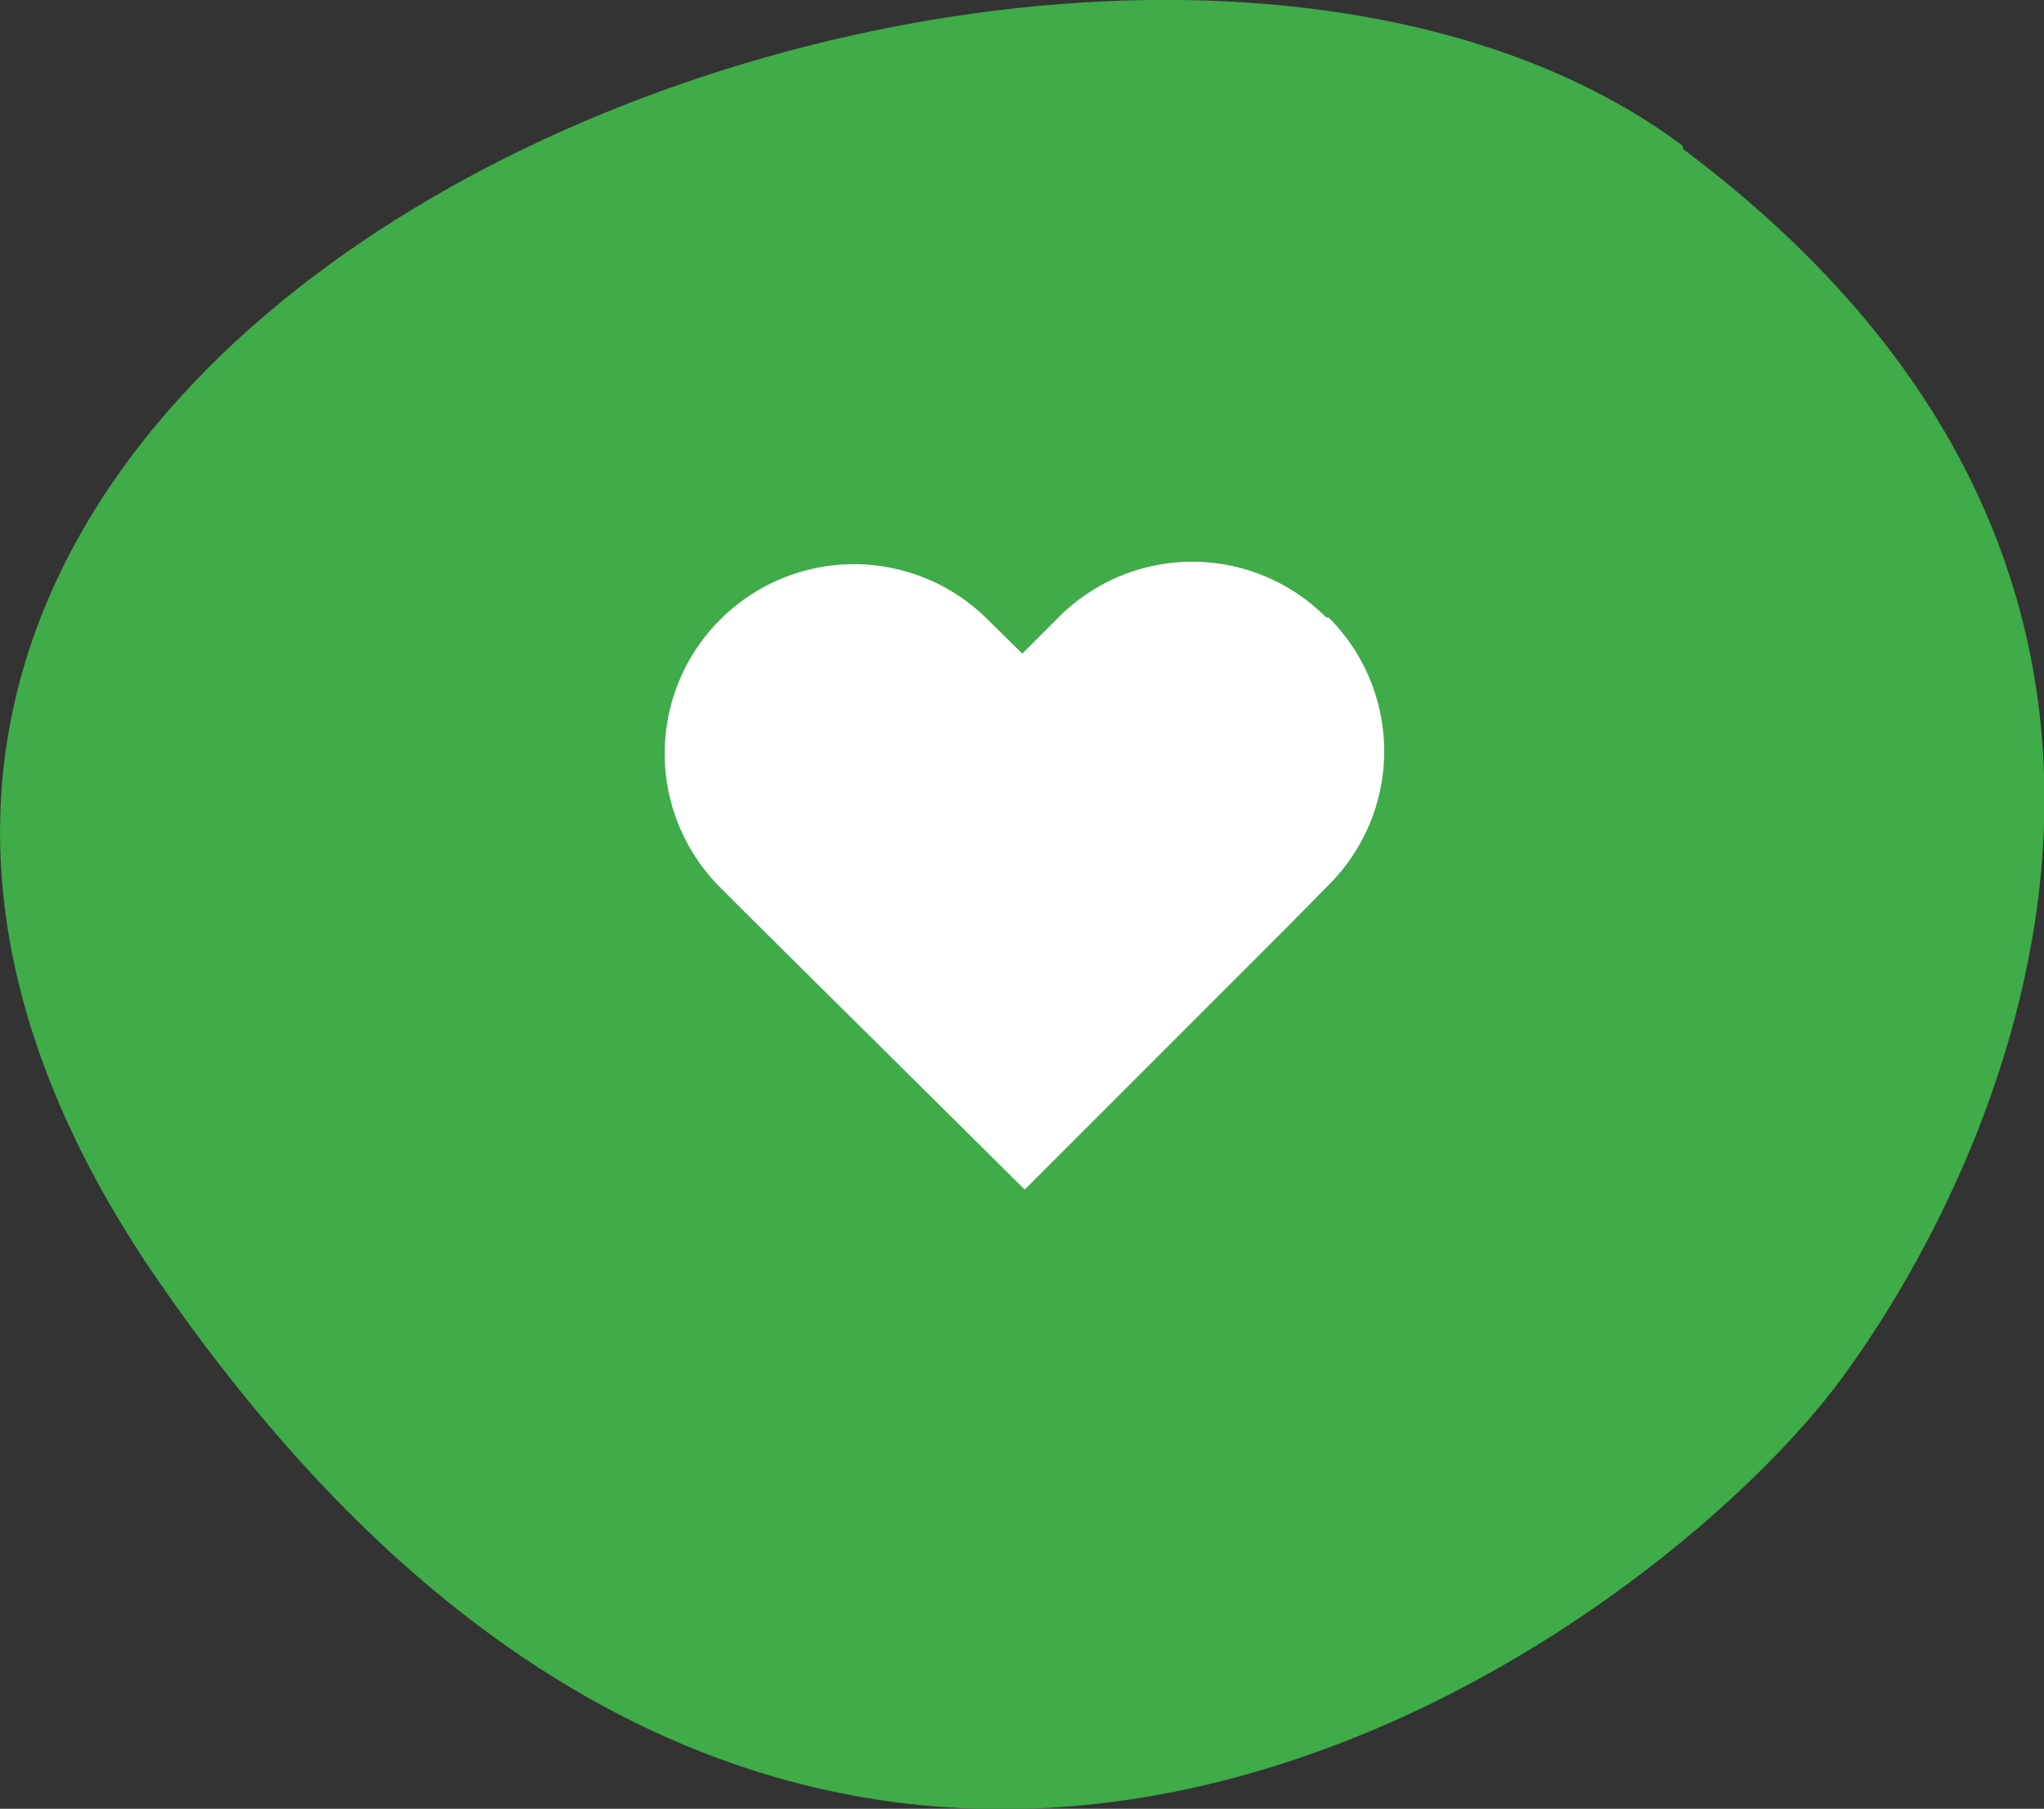 <svg xmlns="http://www.w3.org/2000/svg" viewBox="0 0 33.91 30"><rect x="0" y="0" width="33.91" height="30" fill="#333333" stroke="none"/><defs><style>.cls-1{fill:#3fab49;}.cls-2{fill:#fff;}</style></defs><title>icon-favorite</title><g id="Layer_2" data-name="Layer 2"><g id="design"><path class="cls-1" d="M27.92,2.42C18.1-4.92-8.34,5.31,2.61,21.22S27.05,27.44,30.45,23c2.73-3.62,7.28-13.19-2.53-20.53"/><path class="cls-2" d="M22,10.24a3.13,3.13,0,0,0-4.44,0h0l-.6.6-.61-.6a3.14,3.14,0,0,0-4.44,4.44l.61.61L17,19.73l4.44-4.44.6-.61a3.13,3.13,0,0,0,0-4.44Z"/></g></g></svg>